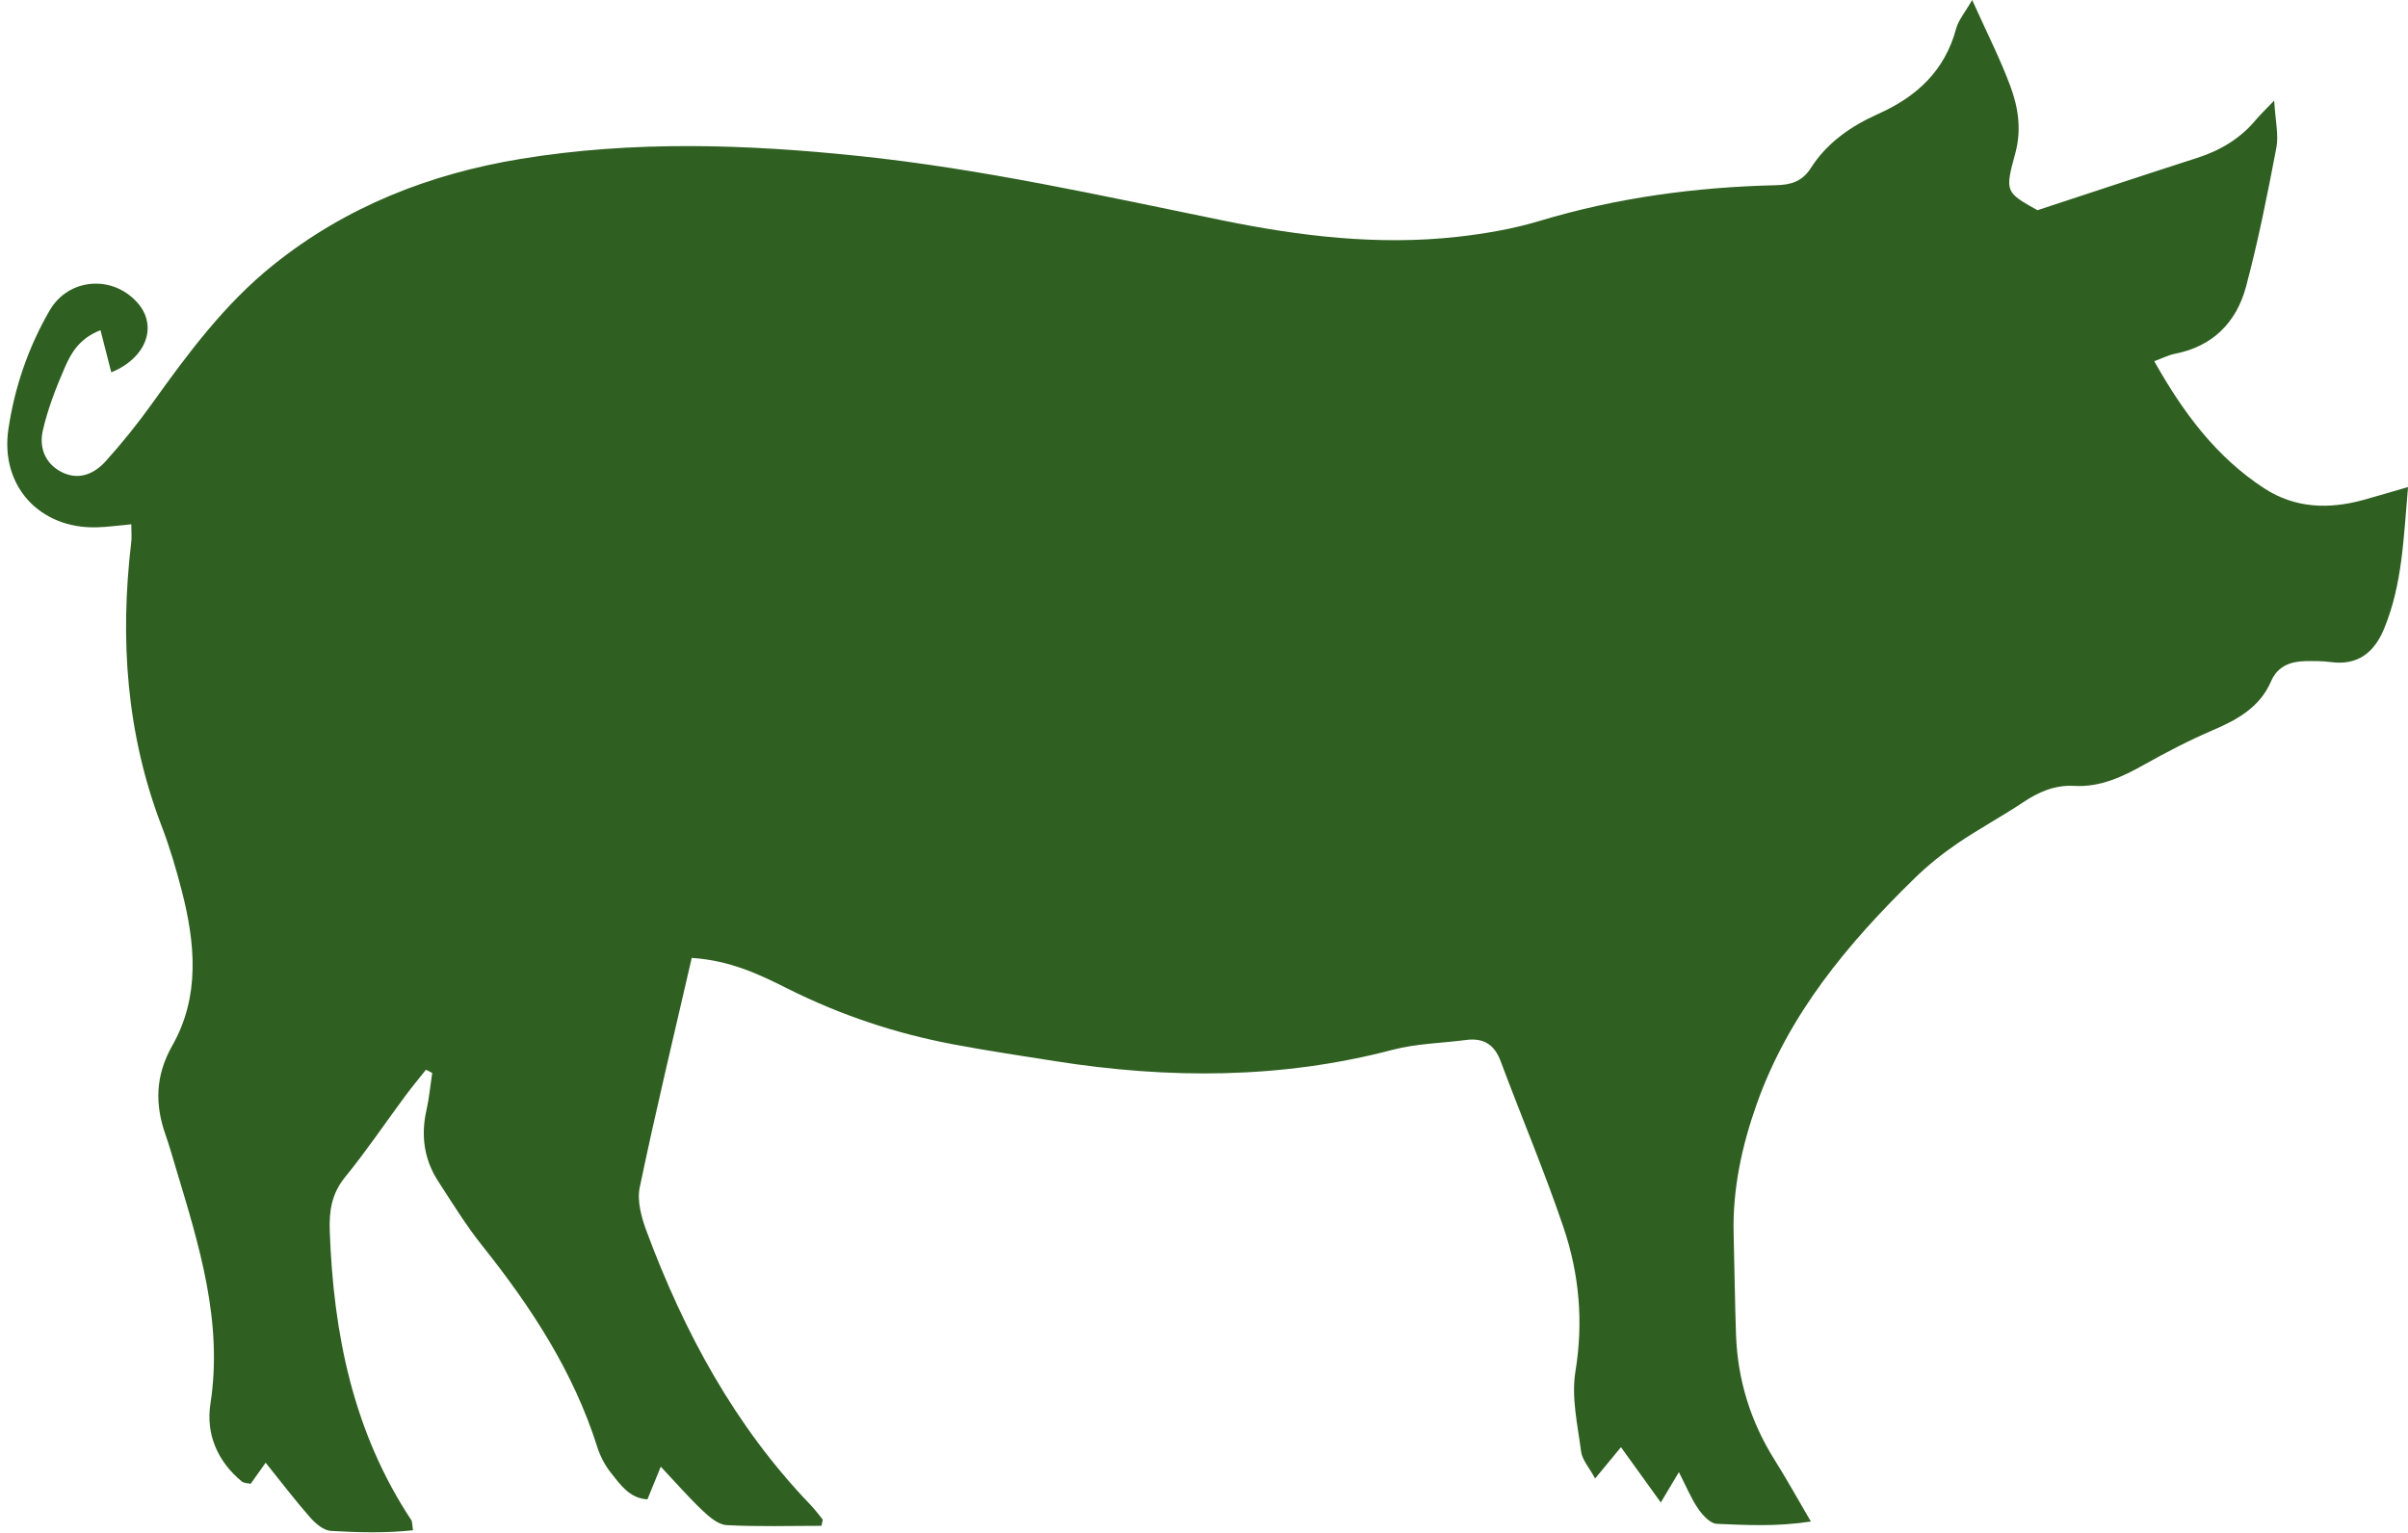 <?xml version="1.0" encoding="UTF-8" standalone="no"?><svg xmlns="http://www.w3.org/2000/svg" xmlns:xlink="http://www.w3.org/1999/xlink" fill="#2f6021" height="1194.8" preserveAspectRatio="xMidYMid meet" version="1" viewBox="309.2 653.0 1875.9 1194.8" width="1875.9" zoomAndPan="magnify"><g><g id="change1_1"><path d="M848.08,1399.44c-14.04,61.06-28.21,119.78-40.52,178.89c-2.21,10.63,1.4,23.52,5.38,34.22 c29.32,78.75,68.7,151.63,127.43,212.85c3.46,3.61,6.52,7.62,9.65,11.54c0.31,0.39-0.22,1.46-0.88,5.03 c-24.23,0-49.12,0.79-73.9-0.54c-6.48-0.35-13.47-6.37-18.73-11.35c-10.89-10.32-20.78-21.7-32.54-34.19 c-3.82,9.35-6.87,16.8-10.39,25.44c-13.98-0.7-21.15-11.52-28.64-20.92c-4.62-5.79-8.24-12.89-10.48-19.98 c-18.6-58.76-51.6-109.1-89.62-156.79c-12.54-15.72-23.15-33.02-34.14-49.92c-11.11-17.07-13.76-35.71-9.27-55.65 c2.15-9.53,3.03-19.34,4.48-29.03c-1.62-0.83-3.25-1.66-4.87-2.49c-5.45,6.9-11.09,13.66-16.33,20.73 c-15.52,20.96-30.12,42.67-46.59,62.86c-10.5,12.86-12.59,26.32-12.03,42.08c2.84,80.34,18.33,156.94,63.51,225.28 c0.82,1.25,0.59,3.19,1.36,7.93c-21.47,2.34-42.88,1.75-64.08,0.5c-5.64-0.33-11.99-5.84-16.17-10.6 c-11.64-13.23-22.31-27.31-34.56-42.54c-3.61,5.09-7.5,10.57-11.67,16.45c-2.38-0.59-5.28-0.46-6.94-1.84 c-19.02-15.72-28.03-37.03-24.41-60.5c9.87-64.04-8.78-123.32-26.71-182.97c-2.66-8.85-5.14-17.77-8.21-26.47 c-8.49-24.13-7.99-46.41,5.31-69.89c21.64-38.21,17.82-79.5,7.33-120.31c-4.39-17.06-9.43-34.07-15.72-50.51 c-27.45-71.67-32.66-145.56-23.7-221.07c0.48-4.02,0.06-8.15,0.06-14.14c-9.52,0.86-18.34,2.17-27.18,2.38 c-44.59,1.05-75.07-32.58-68.56-76.54c4.85-32.7,15.54-63.79,32.11-92.43c14.68-25.37,48.95-27.99,68.38-6.11 c16.23,18.28,6.87,43.23-20.35,54.28c-2.66-10.42-5.34-20.88-8.39-32.83c-16.43,6.42-22.83,17.64-27.73,28.88 c-6.98,16.02-13.41,32.59-17.26,49.56c-2.91,12.8,1.75,25.57,14.7,32.12c13.23,6.69,25.3,1.53,34.19-8.3 c12.94-14.29,25.07-29.44,36.3-45.12c27.99-39.08,56.53-77.59,94.39-107.98c56.52-45.37,121.79-70.94,192.55-82.59 c87.8-14.46,175.84-11.52,264.1-2.27c95.54,10.01,188.97,30.97,282.8,50.14c60.39,12.34,121.3,19.67,182.96,12.81 c21.61-2.41,43.42-6.15,64.19-12.41c60.06-18.11,121.46-26.32,183.88-27.8c11.87-0.28,20.55-2.79,27.37-13.45 c12.61-19.72,31.32-32.69,52.42-42.1c29.96-13.36,51.88-33.59,60.72-66.41c1.82-6.77,6.94-12.65,12.5-22.37 c11.2,24.95,21.8,45.69,29.83,67.37c6.11,16.49,8.72,33.93,3.78,52.01c-8.23,30.16-7.7,30.37,17.2,44.43 c43.4-14.25,83.88-27.71,124.48-40.77c18.09-5.82,33.64-15.1,45.85-29.8c3.02-3.64,6.52-6.89,14.15-14.87 c0.9,15.94,3.59,26.73,1.7,36.65c-6.93,36.32-14.11,72.68-23.66,108.37c-7.44,27.83-25.94,46.62-55.62,52.35 c-4.76,0.92-9.23,3.29-15.85,5.73c22.36,39.84,48.14,74.6,85.68,99.06c24.1,15.7,50.61,16.46,77.71,8.91 c10.38-2.89,20.72-5.97,34.29-9.9c-3.48,39.17-4.3,75.94-18.75,110.63c-7.55,18.14-20.23,28.51-41.21,25.76 c-6.64-0.87-13.45-0.89-20.16-0.75c-11.66,0.24-21.51,4.02-26.54,15.65c-8.7,20.13-25.82,29.75-44.94,37.95 c-18.41,7.9-36.3,17.17-53.78,26.98c-17.15,9.63-34.44,17.79-54.66,16.64c-15.04-0.85-27.66,4.66-39.94,12.87 c-16.7,11.17-34.52,20.68-51.11,32c-11.74,8.01-22.99,17.07-33.16,26.98c-52.21,50.88-98.4,106.21-123.18,176.19 c-11.56,32.66-18.86,66.32-17.93,101.33c0.69,26.08,0.95,52.17,1.85,78.24c1.22,35.23,11.32,67.77,30.13,97.7 c9.23,14.69,17.63,29.9,28.19,47.92c-27.11,4.12-50.34,2.77-73.36,1.79c-5.09-0.22-11.05-6.79-14.52-11.86 c-5.52-8.1-9.29-17.4-14.94-28.42c-4.8,8.05-8.43,14.14-14.1,23.64c-10.78-14.97-20.3-28.2-31.02-43.08 c-6.12,7.42-12,14.53-20.15,24.4c-4.6-8.53-10.07-14.48-10.92-21.02c-2.69-20.71-7.7-42.3-4.42-62.34 c6.34-38.66,2.99-75.88-9.19-112c-14.77-43.77-32.88-86.4-49.02-129.72c-4.93-13.25-13.47-18.4-27.05-16.62 c-19.07,2.5-38.71,2.79-57.15,7.64c-87.02,22.89-174.58,22.75-262.7,8.88c-26.57-4.18-53.18-8.17-79.61-13.15 c-44.81-8.45-87.64-22.71-128.59-43.21C900.95,1412.38,878.09,1401.38,848.08,1399.44z"/></g></g></svg>